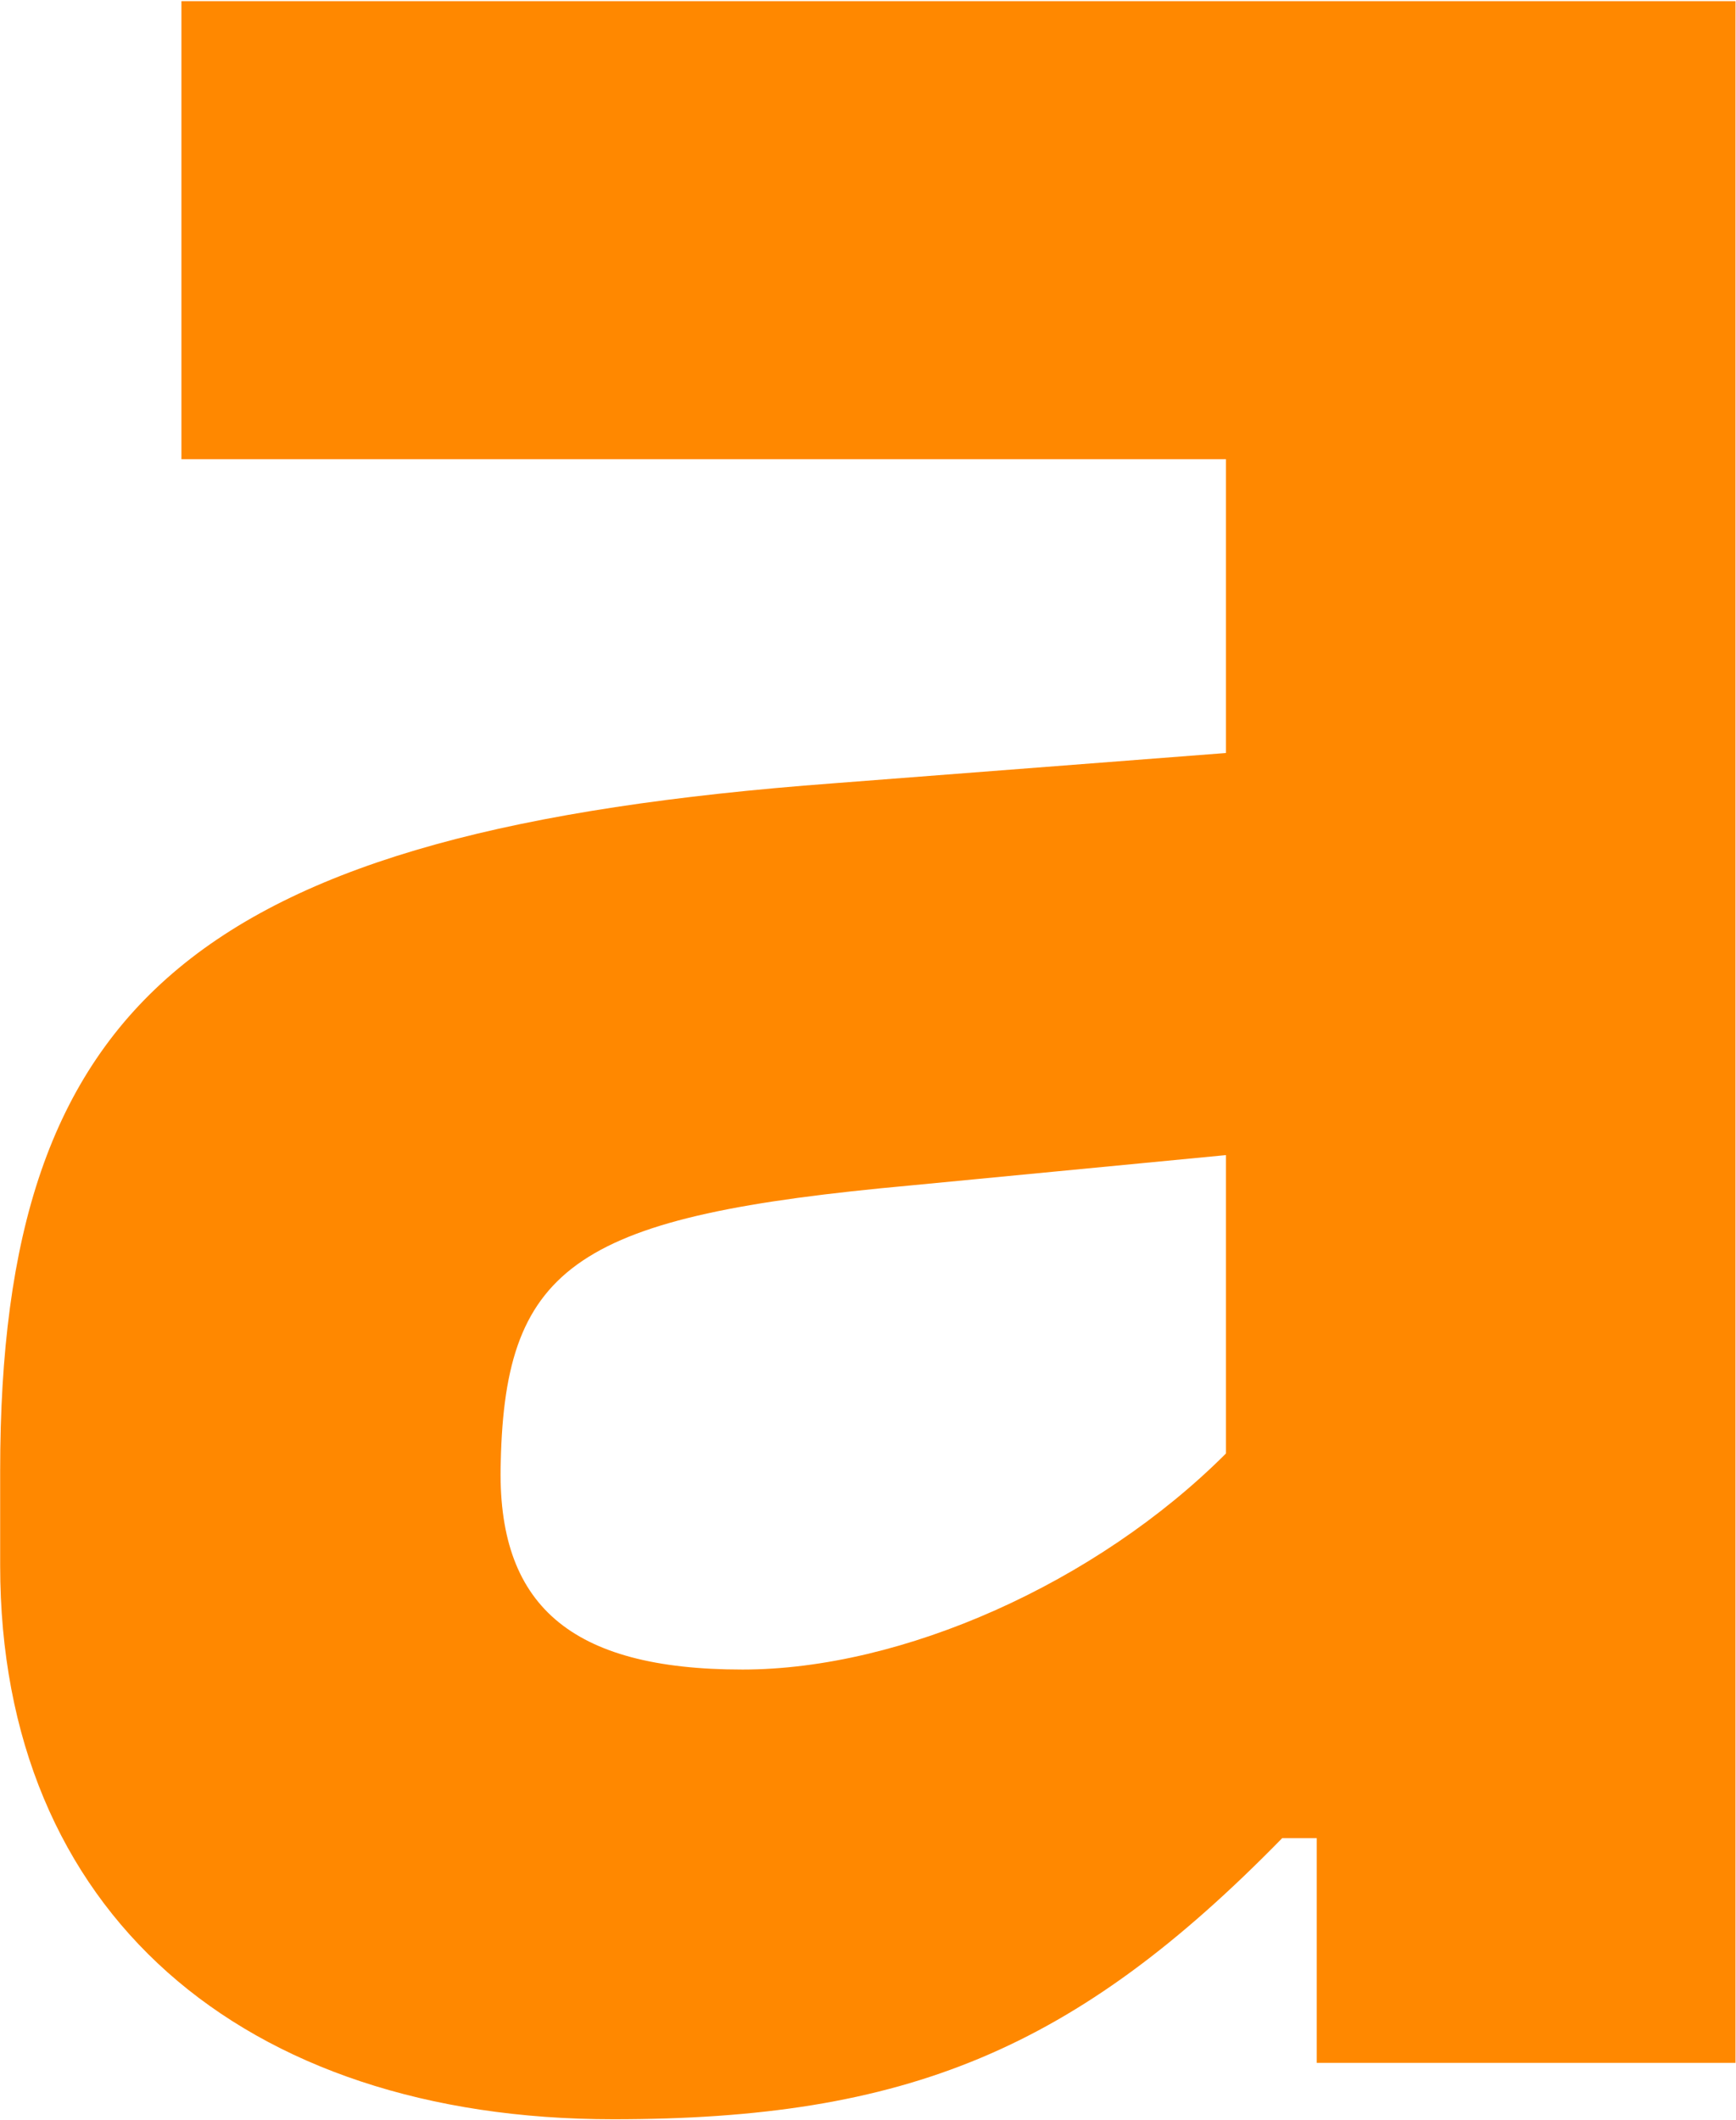 <svg version="1.2" xmlns="http://www.w3.org/2000/svg" viewBox="0 0 1065 1300" width="1065" height="1300">
	<title>Blue-svg</title>
	<style>
		.s0 { fill: #ff8800 } 
	</style>
	<g id="Logo">
		<g id="Layer">
			<path id="Layer" fill-rule="evenodd" class="s0" d="m111.3 0.7h953.4v1264.4h-256.9v-137.8h-21.2c-127 129.9-230.4 172.4-410.4 172.4-227.8 0-376.1-127.3-376.1-339.5v-58.3c0-288.9 121.8-392.4 511-421.5l241-18.6v-180.2h-640.8zm640.8 707.7l-193.4 18.6c-203.9 18.6-248.8 47.8-251.5 169.7-2.7 87.5 42.4 127.2 148.3 127.2 98 0 217.1-53 296.6-132.5z"/>
		</g>
	</g>
</svg>
